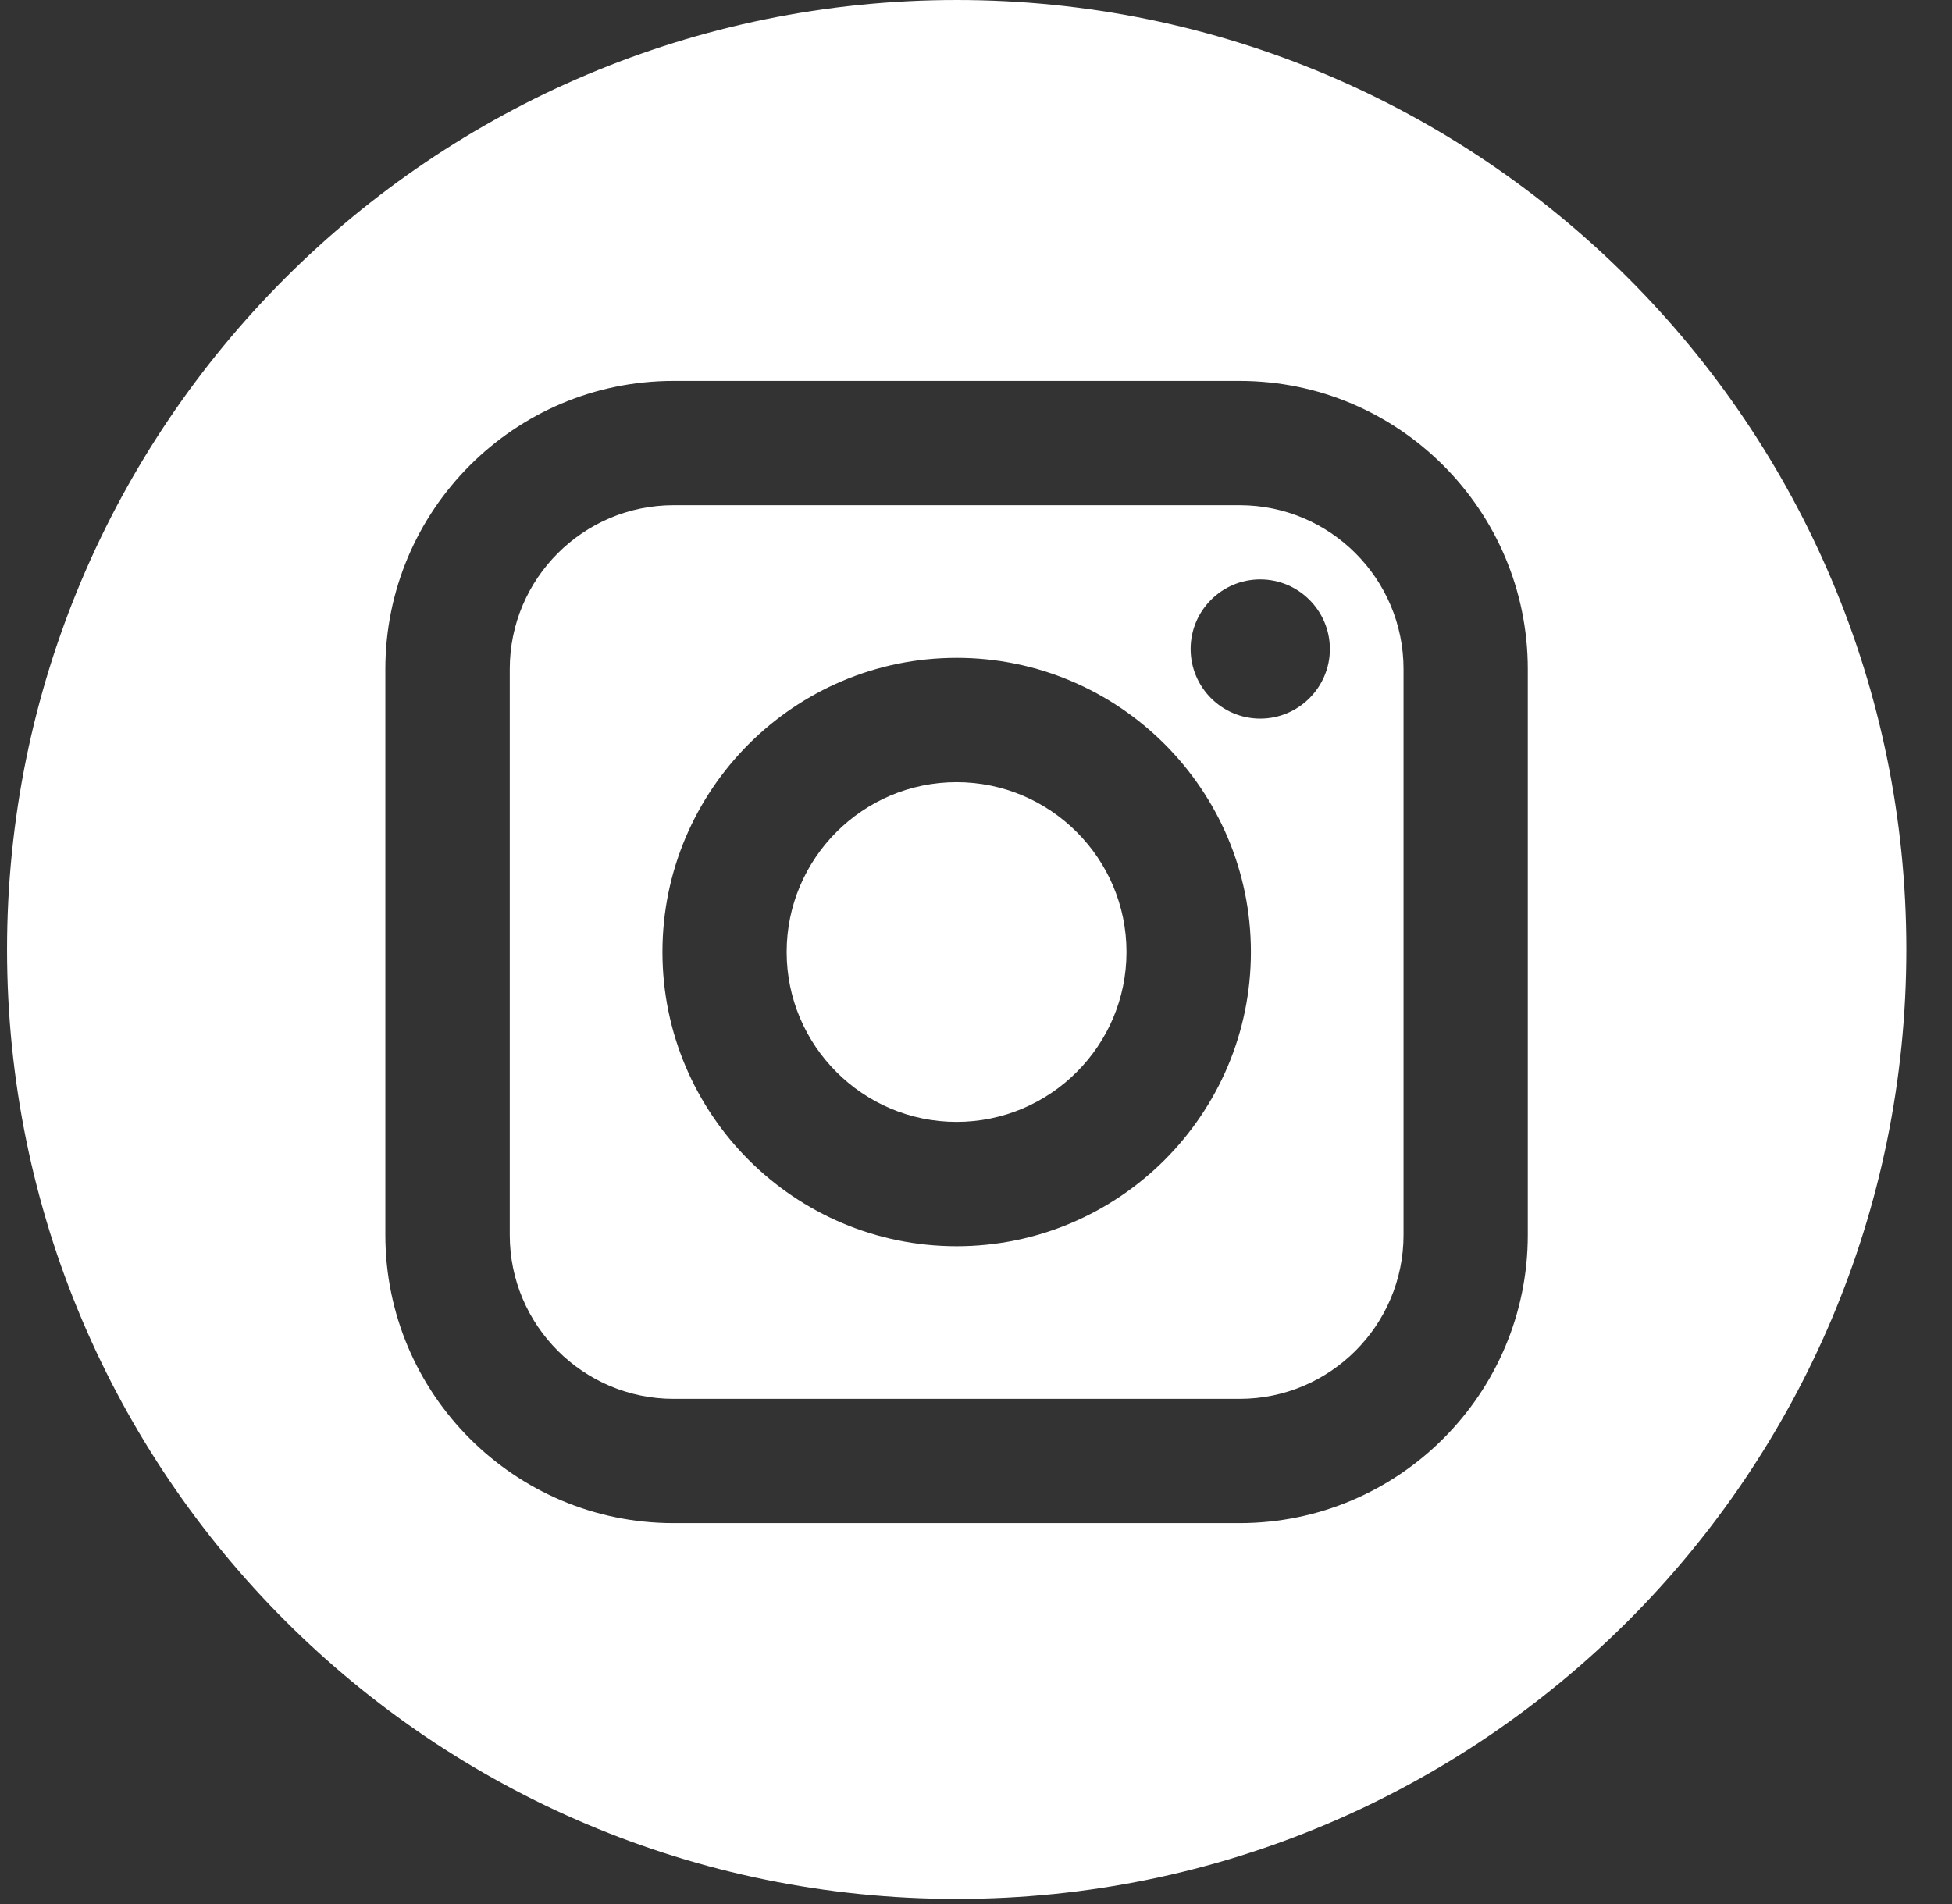 <svg width="41" height="40" viewBox="0 0 41 40" fill="none" xmlns="http://www.w3.org/2000/svg">
<rect x="0" y="0" width="41" height="40" fill="#333333" stroke="none"/>
<path d="M26.038 10.613C27.936 10.613 29.48 12.157 29.48 14.055V25.945C29.48 27.843 27.936 29.387 26.038 29.387H14.148C12.251 29.387 10.707 27.843 10.707 25.945V14.055C10.707 12.157 12.251 10.613 14.148 10.613H26.038ZM20.094 13.82C16.686 13.82 13.914 16.593 13.914 20C13.914 23.408 16.686 26.181 20.094 26.181C23.501 26.181 26.274 23.408 26.274 20C26.274 16.593 23.502 13.82 20.094 13.82ZM26.47 12.172C25.663 12.172 25.008 12.828 25.008 13.634C25.008 14.44 25.663 15.096 26.47 15.097C27.276 15.097 27.933 14.44 27.933 13.634C27.932 12.828 27.276 12.172 26.47 12.172Z" fill="white"/>
<path d="M20.092 16.432C18.125 16.432 16.523 18.032 16.523 20C16.523 21.968 18.125 23.569 20.092 23.569C22.06 23.569 23.661 21.968 23.661 20C23.661 18.033 22.06 16.432 20.092 16.432Z" fill="white"/>
<path d="M20.095 0C31.11 0 40.041 8.931 40.041 19.946C40.041 30.962 31.11 39.892 20.095 39.893C9.079 39.893 0.148 30.962 0.148 19.946C0.148 8.931 9.079 0 20.095 0ZM14.146 8.002C10.809 8.002 8.094 10.718 8.094 14.056V25.945C8.094 29.283 10.809 31.998 14.146 31.998H26.036C29.374 31.998 32.09 29.283 32.09 25.945V14.056C32.09 10.718 29.374 8.002 26.036 8.002H14.146Z" fill="white"/>
</svg>
